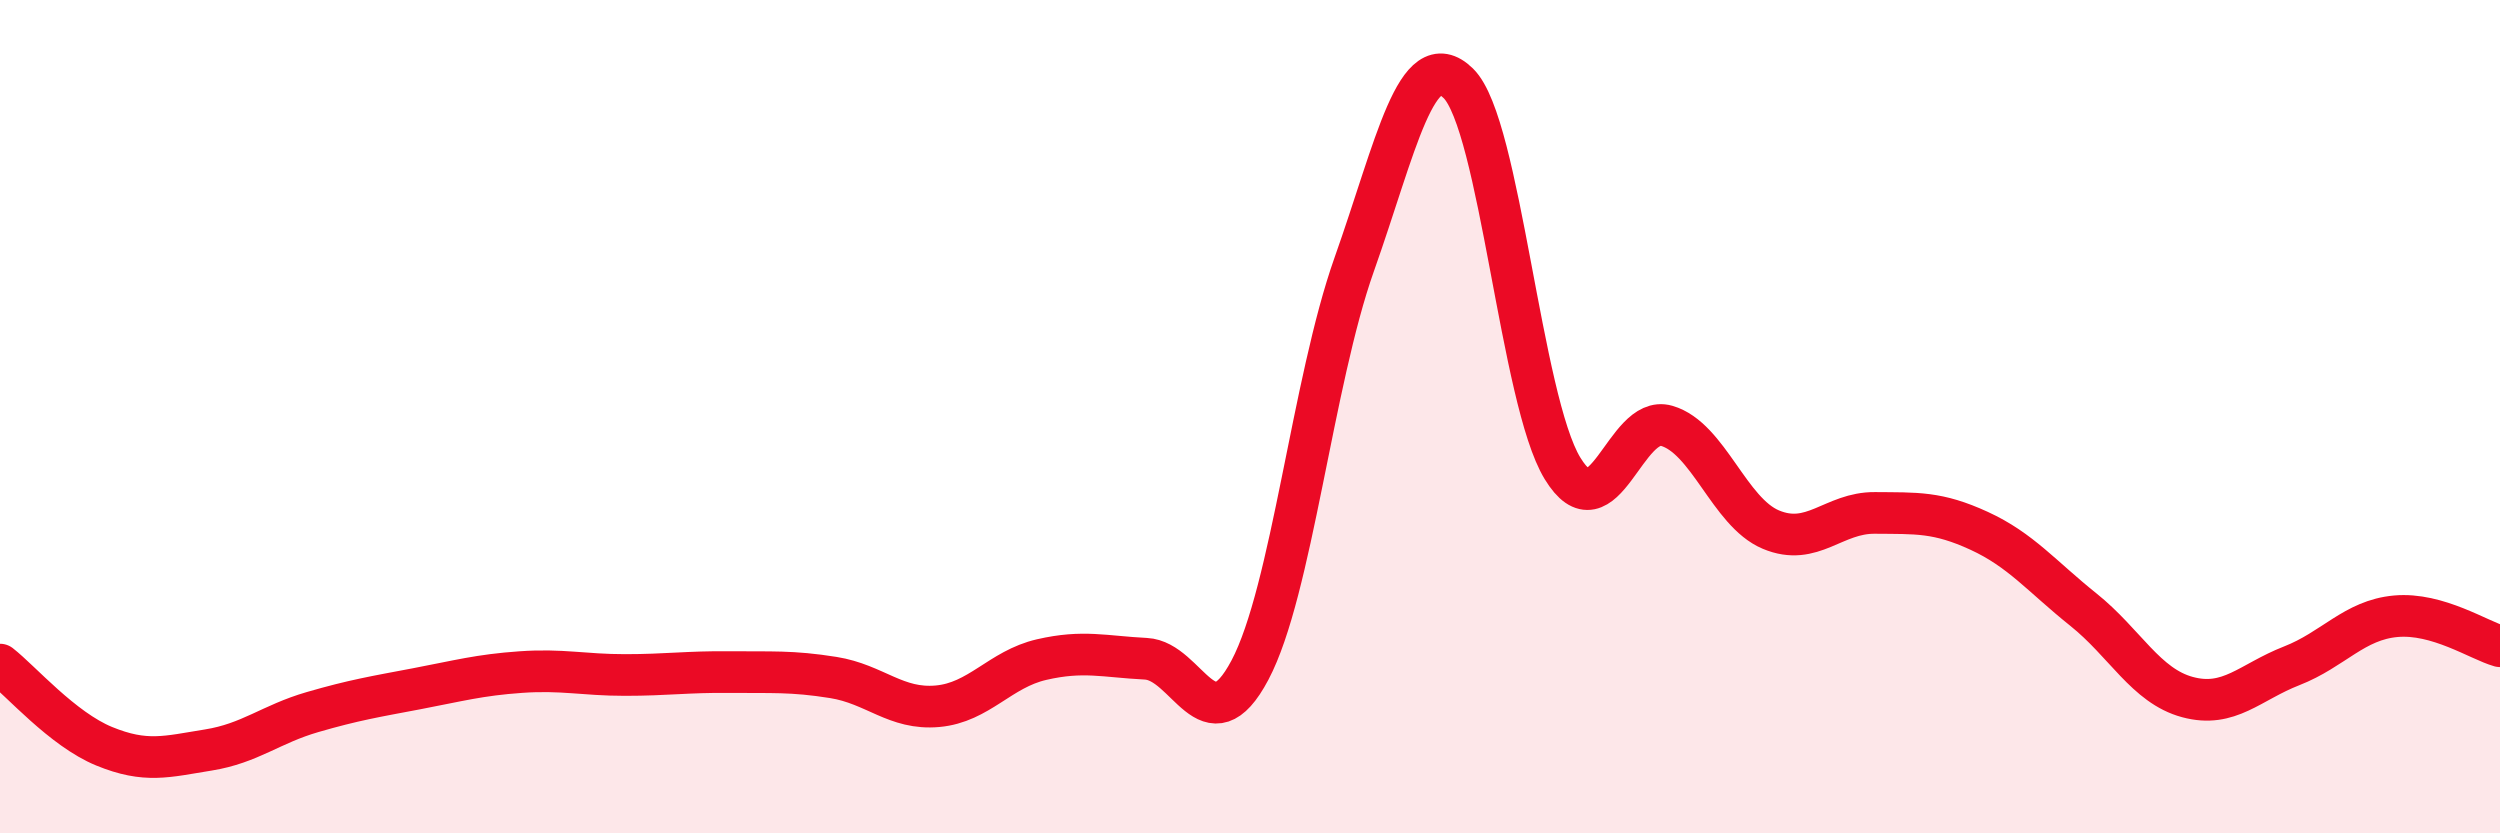 
    <svg width="60" height="20" viewBox="0 0 60 20" xmlns="http://www.w3.org/2000/svg">
      <path
        d="M 0,15.95 C 0.5,16.34 1.5,17.5 2.5,17.91 C 3.5,18.32 4,18.16 5,18 C 6,17.84 6.5,17.38 7.5,17.09 C 8.5,16.8 9,16.72 10,16.53 C 11,16.34 11.5,16.2 12.5,16.13 C 13.5,16.06 14,16.2 15,16.2 C 16,16.2 16.5,16.12 17.5,16.13 C 18.5,16.14 19,16.1 20,16.26 C 21,16.42 21.5,17.04 22.5,16.95 C 23.5,16.86 24,16.06 25,15.83 C 26,15.6 26.5,15.76 27.5,15.81 C 28.5,15.86 29,17.97 30,16.08 C 31,14.19 31.5,9.17 32.5,6.35 C 33.5,3.53 34,1.02 35,2 C 36,2.98 36.5,9.6 37.5,11.24 C 38.5,12.88 39,9.93 40,10.22 C 41,10.51 41.5,12.29 42.5,12.71 C 43.5,13.13 44,12.3 45,12.31 C 46,12.32 46.5,12.28 47.5,12.74 C 48.5,13.2 49,13.83 50,14.63 C 51,15.43 51.5,16.46 52.5,16.73 C 53.5,17 54,16.37 55,15.98 C 56,15.59 56.5,14.88 57.5,14.79 C 58.5,14.7 59.5,15.37 60,15.51L60 20L0 20Z"
        fill="#EB0A25"
        opacity="0.1"
        stroke-linecap="round"
        stroke-linejoin="round"
      />
      <path
        d="M 0,15.95 C 0.5,16.34 1.5,17.5 2.5,17.91 C 3.5,18.32 4,18.16 5,18 C 6,17.84 6.5,17.38 7.5,17.09 C 8.5,16.8 9,16.72 10,16.53 C 11,16.34 11.5,16.2 12.5,16.13 C 13.5,16.06 14,16.2 15,16.2 C 16,16.2 16.5,16.12 17.5,16.13 C 18.5,16.14 19,16.1 20,16.26 C 21,16.42 21.5,17.04 22.5,16.95 C 23.5,16.86 24,16.06 25,15.83 C 26,15.6 26.5,15.76 27.5,15.81 C 28.5,15.86 29,17.97 30,16.08 C 31,14.19 31.5,9.17 32.5,6.35 C 33.5,3.53 34,1.02 35,2 C 36,2.98 36.5,9.6 37.5,11.24 C 38.5,12.88 39,9.93 40,10.22 C 41,10.51 41.5,12.29 42.5,12.71 C 43.5,13.13 44,12.3 45,12.31 C 46,12.32 46.5,12.28 47.5,12.74 C 48.5,13.2 49,13.83 50,14.63 C 51,15.43 51.5,16.46 52.5,16.73 C 53.5,17 54,16.37 55,15.98 C 56,15.59 56.5,14.88 57.5,14.79 C 58.5,14.7 59.5,15.37 60,15.51"
        stroke="#EB0A25"
        stroke-width="1"
        fill="none"
        stroke-linecap="round"
        stroke-linejoin="round"
      />
    </svg>
  